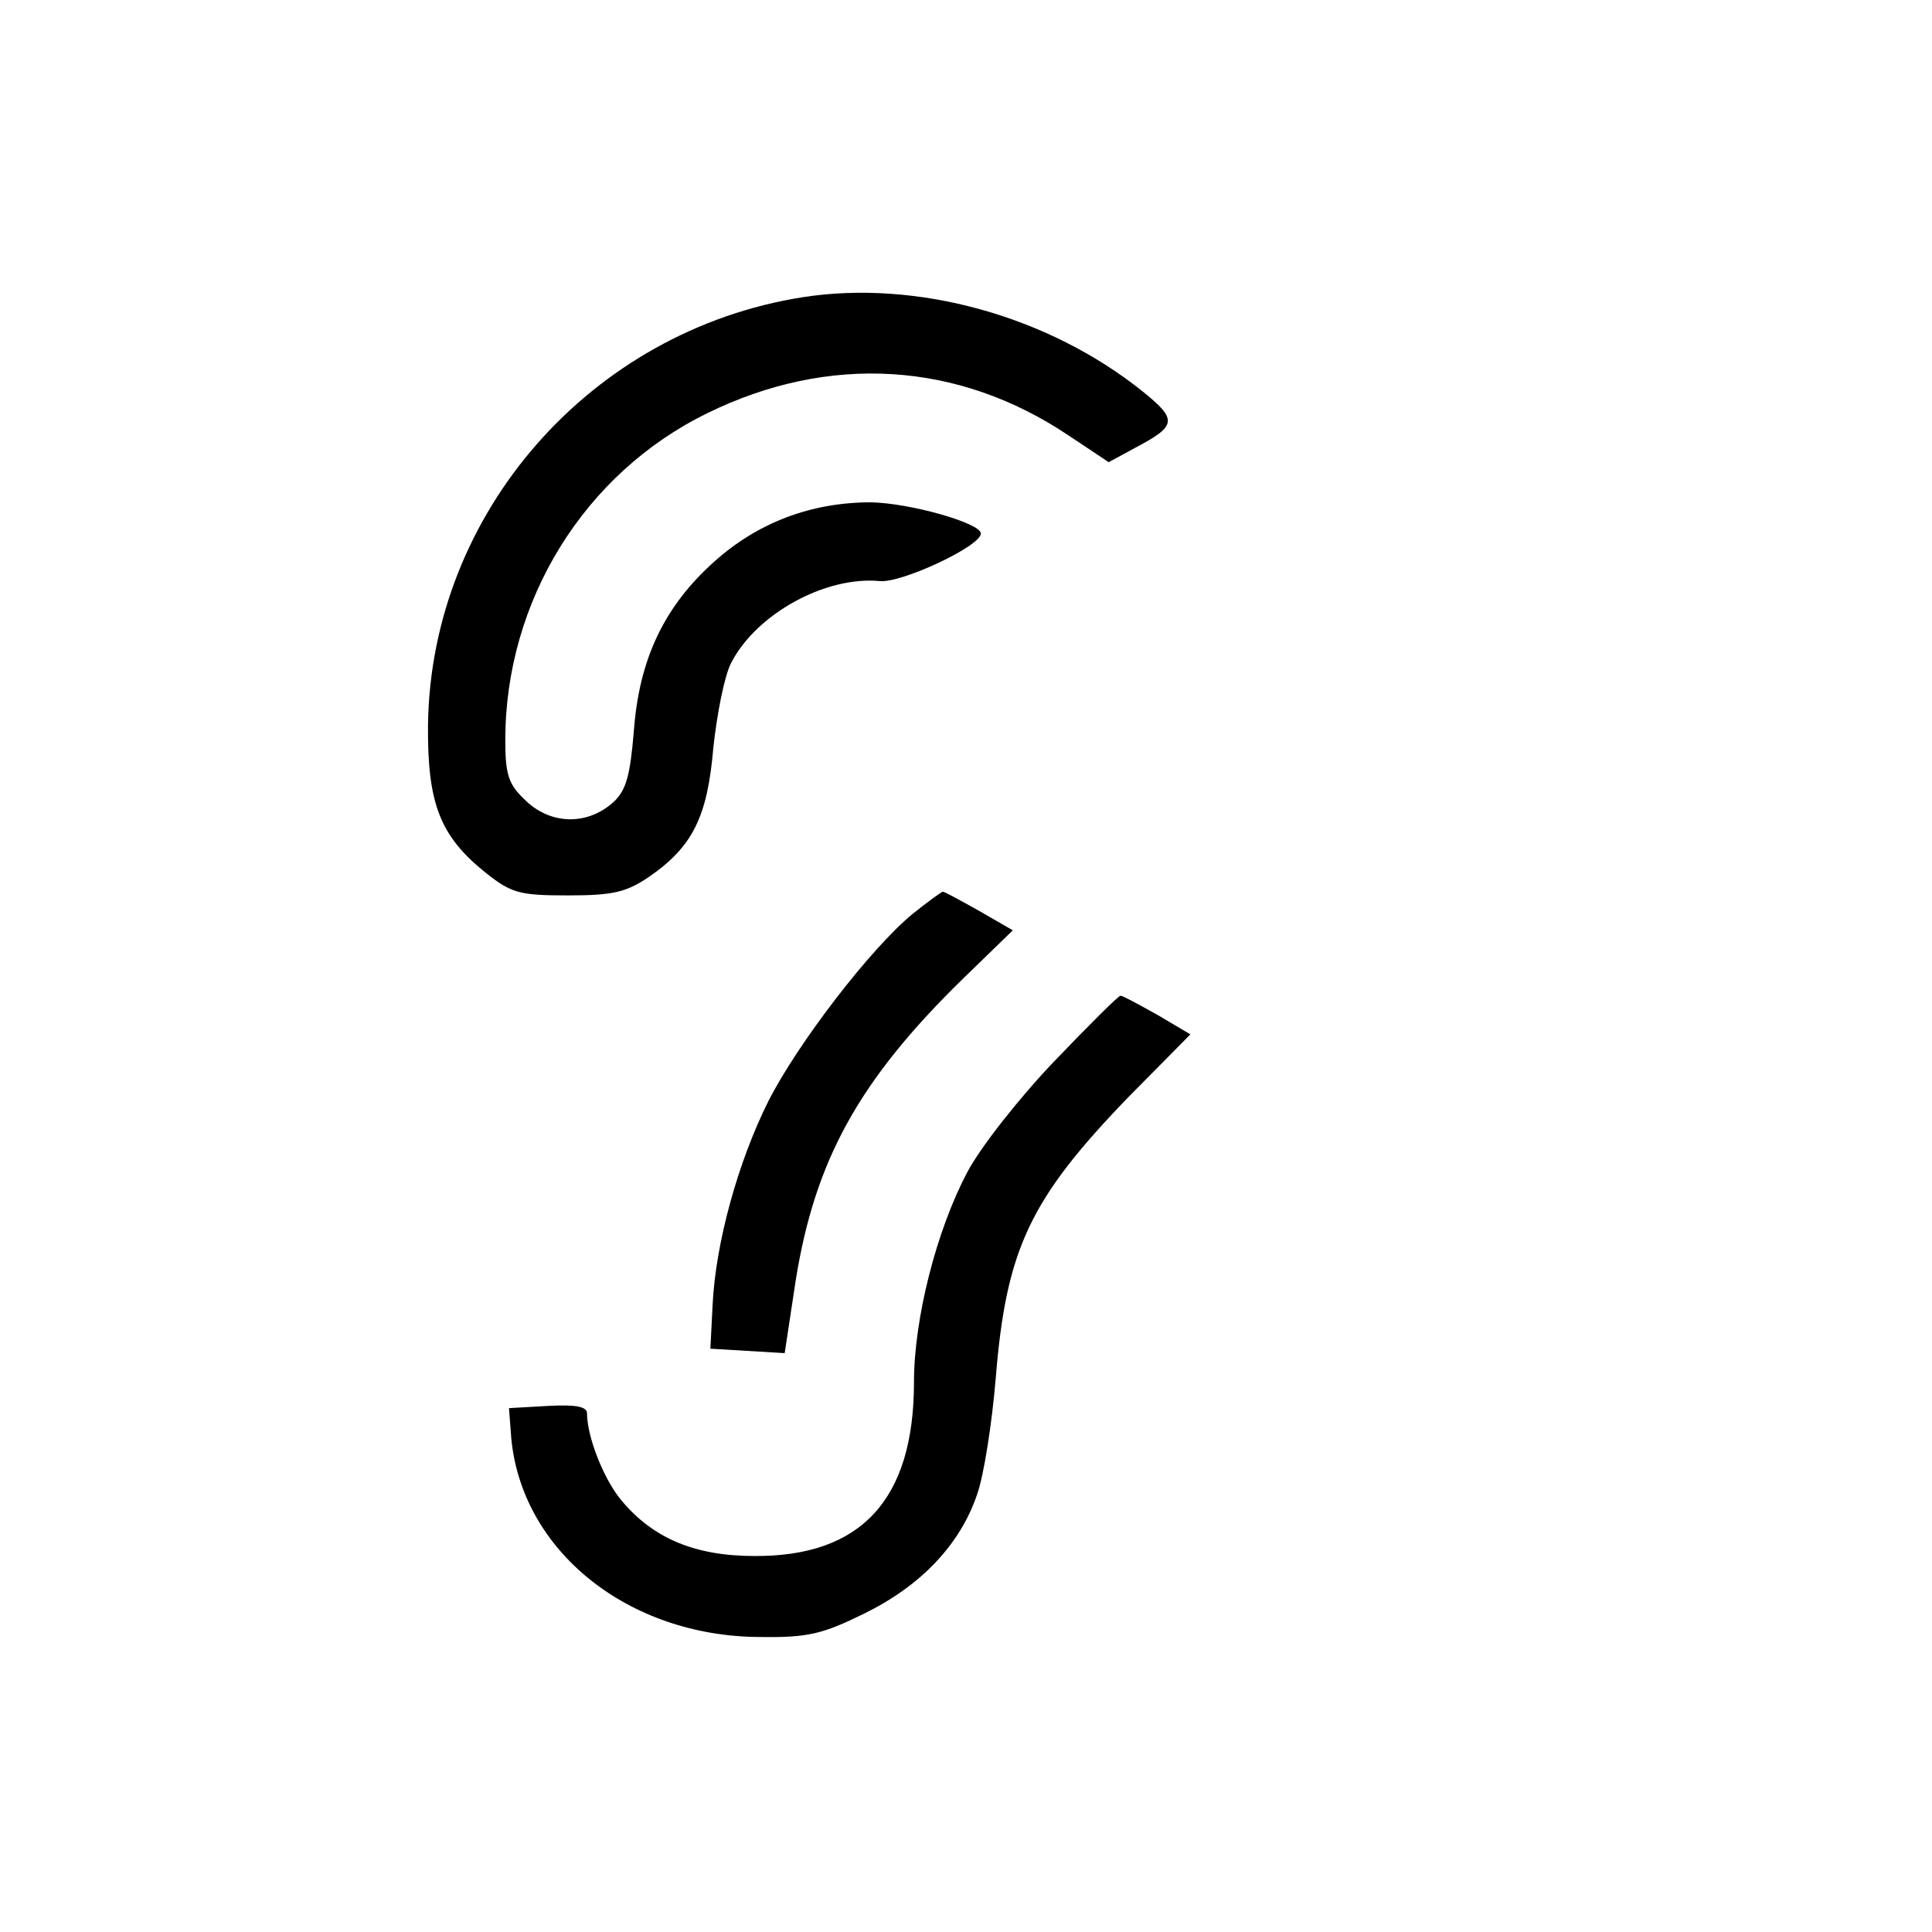 <?xml version="1.0" standalone="no"?>
<!DOCTYPE svg PUBLIC "-//W3C//DTD SVG 20010904//EN"
 "http://www.w3.org/TR/2001/REC-SVG-20010904/DTD/svg10.dtd">
<svg version="1.0" xmlns="http://www.w3.org/2000/svg"
 width="260pt" height="260pt" viewBox="0 0 260 260"
 preserveAspectRatio="xMidYMid meet">
<g transform="translate(0,260) scale(0.1,-0.1)"
fill="#000000" stroke="none">
<path d="M1080 2200 c-285 -45 -500 -290 -504 -575 -1 -106 16 -150 77 -199
35 -28 46 -31 111 -31 60 0 78 4 108 24 60 41 80 81 88 175 5 46 15 97 24 114
34 66 127 117 200 110 29 -3 136 47 136 64 0 14 -95 41 -148 42 -80 0 -152
-27 -211 -80 -67 -60 -101 -131 -108 -228 -5 -59 -10 -79 -27 -95 -36 -33 -87
-31 -121 4 -21 20 -25 34 -25 79 0 187 106 359 272 440 163 80 337 70 486 -30
l54 -36 35 19 c57 30 58 38 11 76 -127 102 -304 151 -458 127z"/>
<path d="M1228 1370 c-57 -47 -155 -175 -194 -252 -41 -82 -71 -191 -75 -274
l-3 -59 50 -3 50 -3 15 99 c26 161 85 268 224 404 l68 66 -45 26 c-25 14 -47
26 -49 26 -2 0 -21 -14 -41 -30z"/>
<path d="M1419 1172 c-46 -48 -99 -115 -117 -149 -42 -79 -72 -198 -72 -283 0
-158 -71 -235 -215 -234 -80 0 -136 24 -178 74 -24 28 -47 86 -47 118 0 9 -15
12 -52 10 l-53 -3 3 -40 c14 -152 157 -267 334 -268 66 -1 85 4 142 32 75 37
128 92 151 160 9 25 20 96 25 156 14 174 46 241 177 377 l85 86 -44 26 c-25
14 -47 26 -50 26 -3 0 -43 -40 -89 -88z"/>
</g>
</svg>
